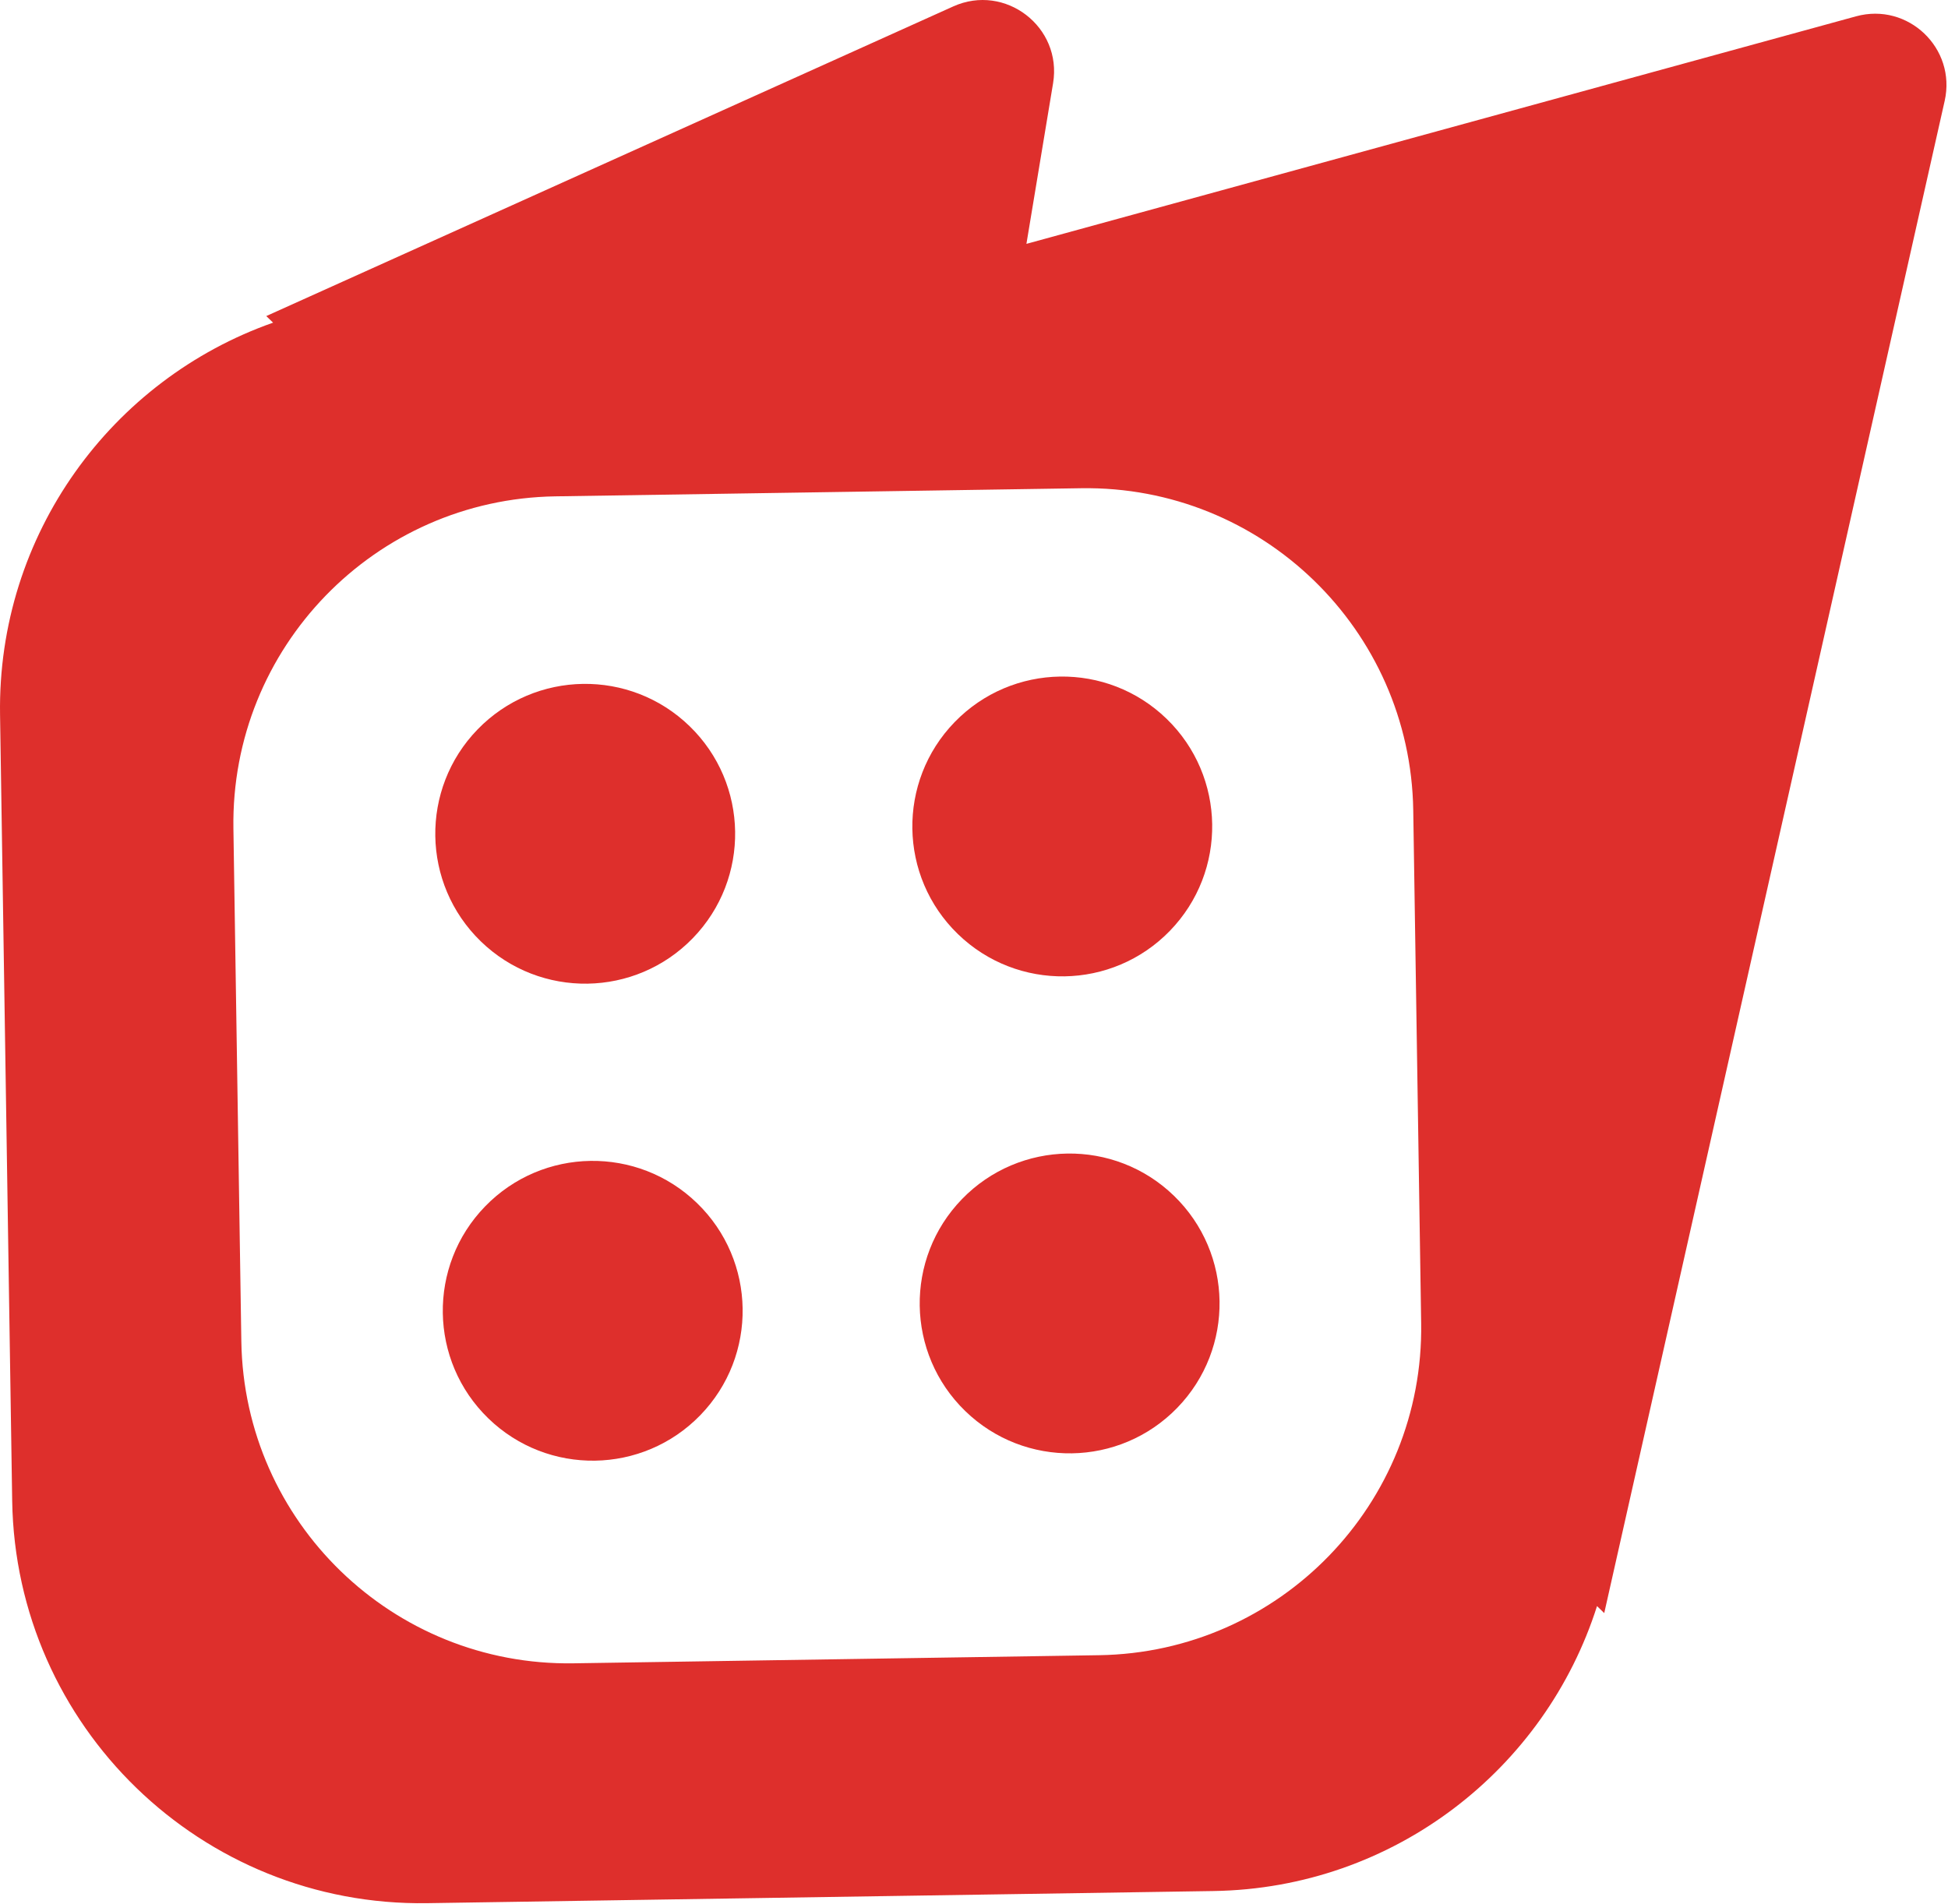 <svg xmlns="http://www.w3.org/2000/svg" width="715" height="699" viewBox="0 0 715 699" fill="none"><path fill-rule="evenodd" clip-rule="evenodd" d="M713.779 37.043C718.124 17.735 700.336 0.755 681.251 5.991L376.742 89.525L386.525 30.569C389.953 9.904 368.966 -6.244 349.869 2.365L97.733 116.03L100.231 118.452C41.021 139.283 -1.004 196.145 0.018 262.363L4.473 550.947C5.753 633.817 73.971 699.96 156.841 698.68L445.426 694.224C511.644 693.201 567.181 649.44 586.175 589.615L588.825 592.185L713.779 37.043ZM396.827 179.235C463.124 178.212 517.697 231.125 518.721 297.421L521.629 485.75C522.653 552.047 469.738 606.622 403.441 607.646L210.476 610.626C144.18 611.649 89.606 558.736 88.582 492.439L85.672 304.109C84.648 237.812 137.562 183.239 203.858 182.215L396.827 179.235Z" fill="#DE2F2C"></path><path d="M350.389 265.095C329.232 286.915 329.77 321.755 351.59 342.912C373.411 364.069 408.251 363.531 429.408 341.711C450.565 319.89 450.027 285.05 428.206 263.893C406.386 242.736 371.545 243.274 350.389 265.095Z" fill="#DE2F2C"></path><path d="M178.044 442.899C156.887 464.719 157.425 499.559 179.246 520.716C201.066 541.873 235.906 541.335 257.063 519.514C278.22 497.694 277.682 462.854 255.862 441.697C234.041 420.54 199.201 421.078 178.044 442.899Z" fill="#DE2F2C"></path><path d="M176.49 345.601C198.311 366.758 233.151 366.22 254.308 344.4C275.465 322.579 274.927 287.739 253.106 266.582C231.286 245.425 196.446 245.963 175.289 267.784C154.132 289.604 154.67 324.444 176.49 345.601Z" fill="#DE2F2C"></path><path d="M354.294 518.022C376.115 539.178 410.955 538.64 432.112 516.82C453.268 494.999 452.73 460.159 430.91 439.002C409.089 417.845 374.249 418.384 353.092 440.204C331.936 462.025 332.474 496.865 354.294 518.022Z" fill="#DE2F2C"></path></svg>